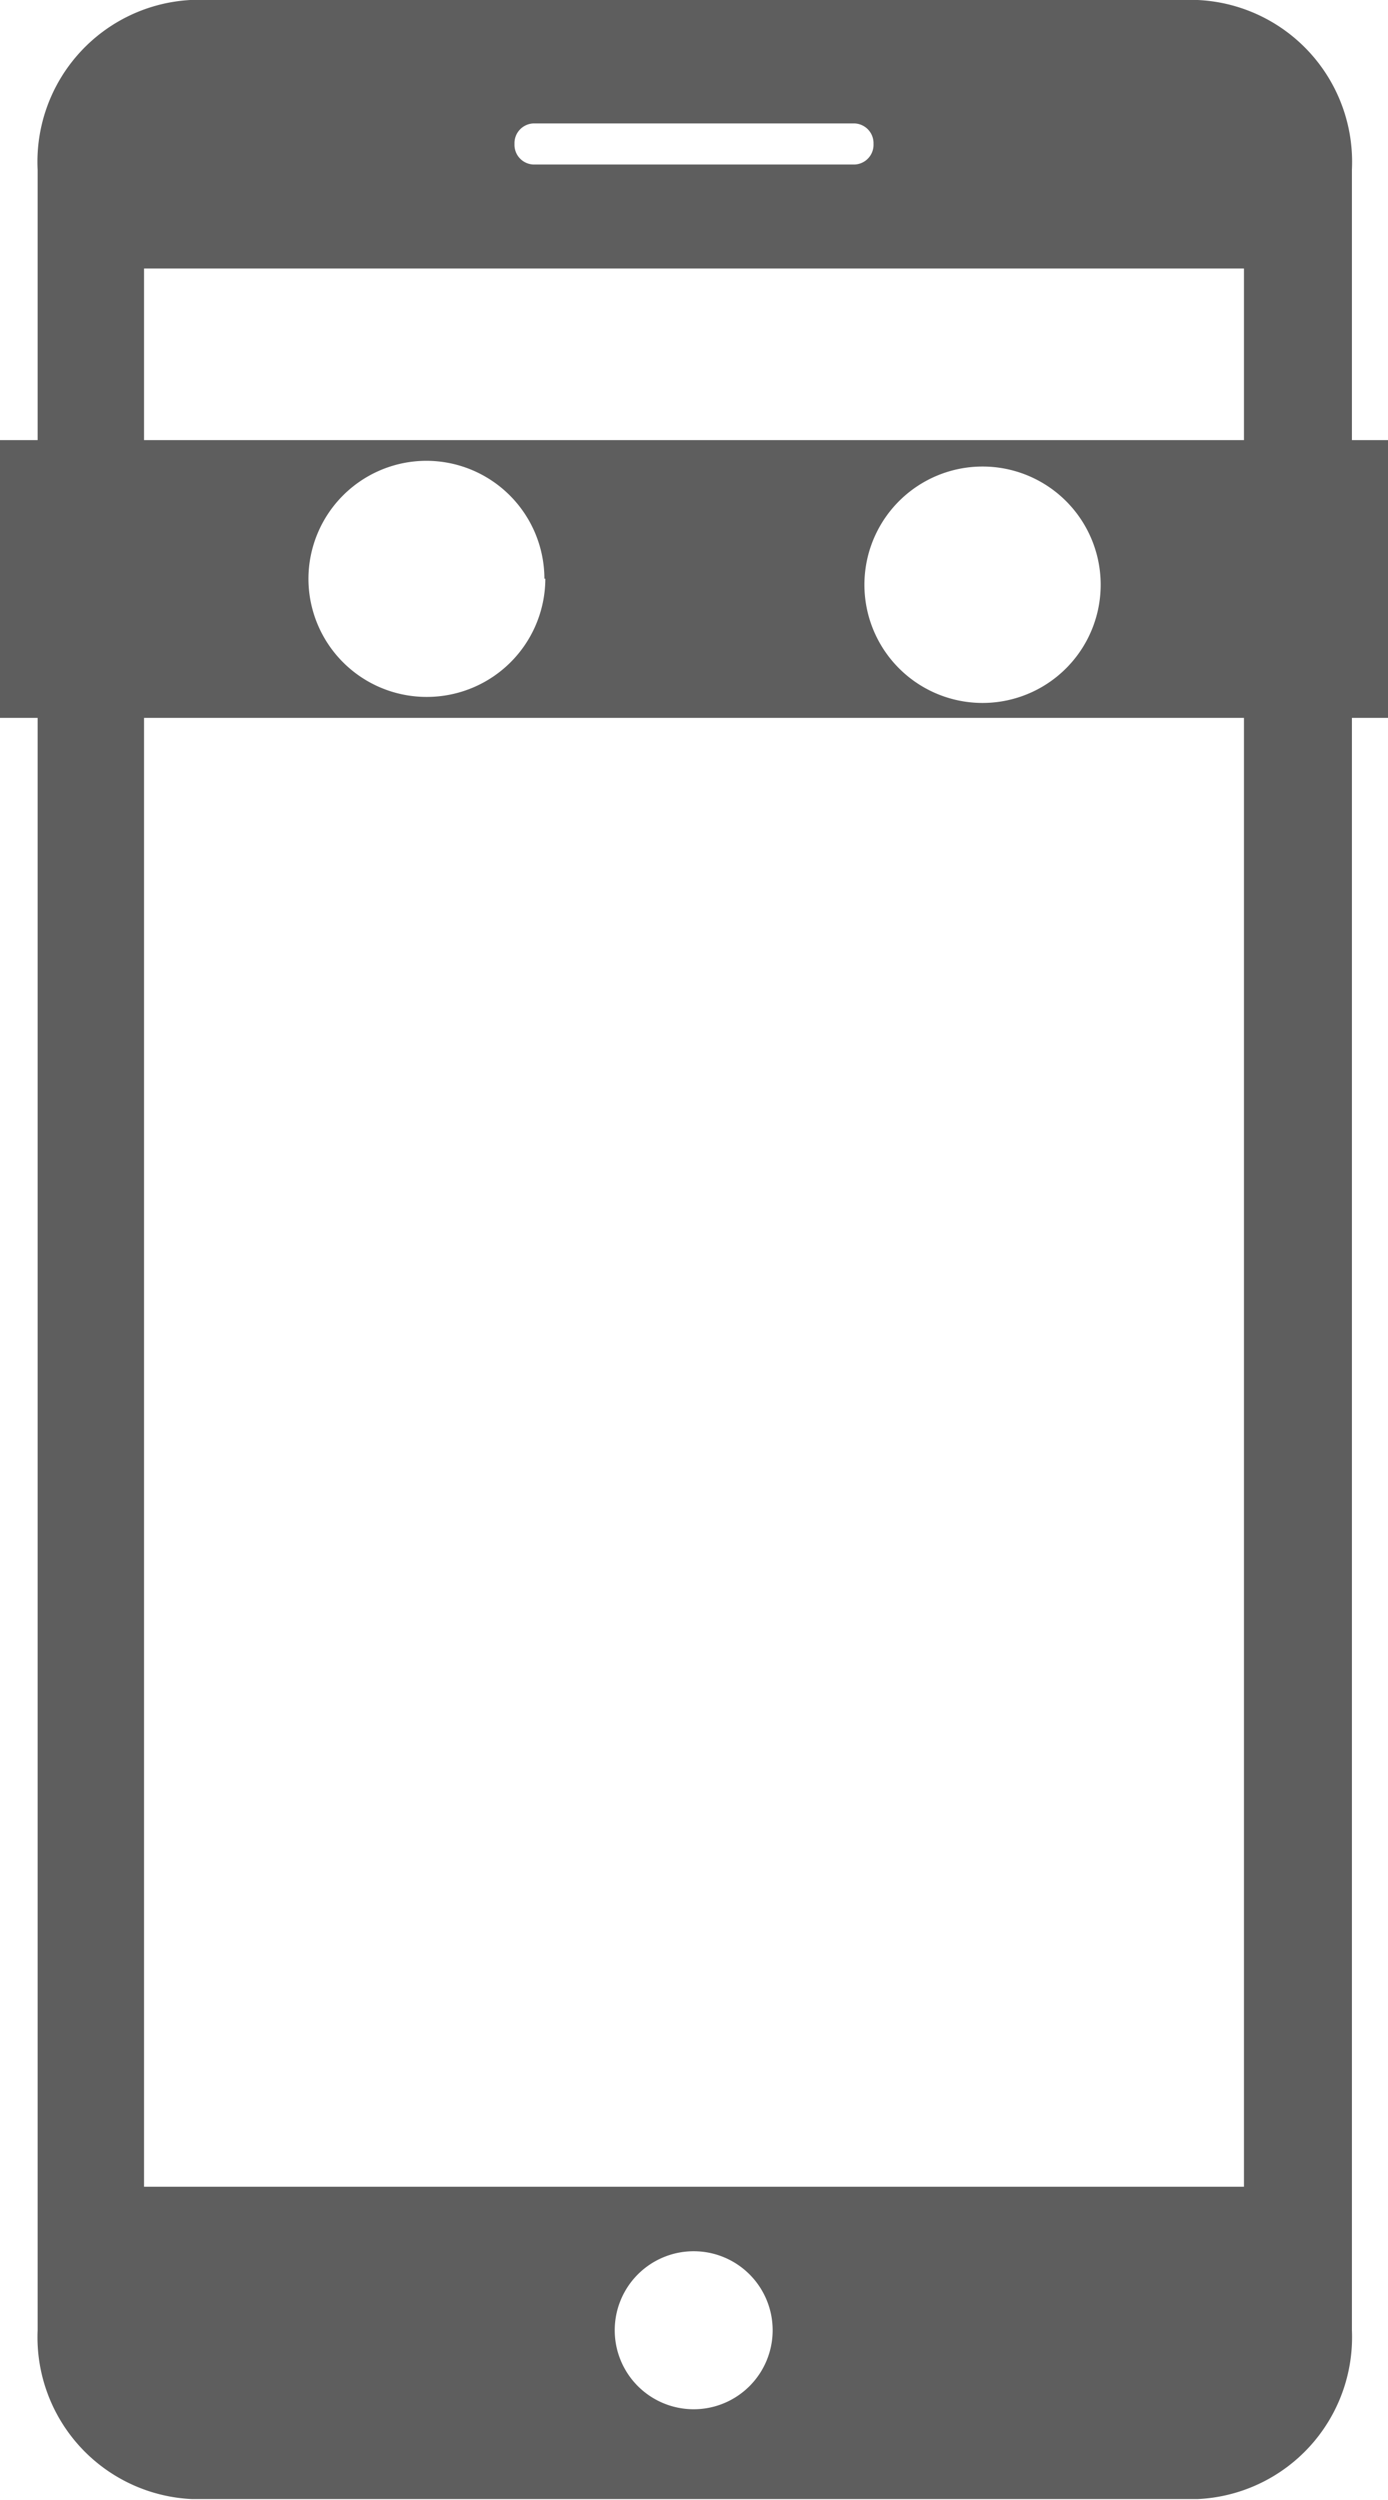 <svg viewBox="0 0 45 81" xmlns="http://www.w3.org/2000/svg"><g fill="#5e5e5e"><path d="M0 14.26v9h45v-9zm17.68 4.49a3.84 3.84 0 0 1-3.83 3.83A3.83 3.83 0 0 1 10 18.75a3.83 3.83 0 0 1 3.82-3.82 3.83 3.83 0 0 1 3.83 3.82zm18 0a3.83 3.83 0 1 1-7.65 0 3.83 3.83 0 0 1 7.65 0z"/><path d="M38.83 0H6.17a5.25 5.25 0 0 0-4.95 5.5v70a5.25 5.25 0 0 0 5 5.47h32.61a5.25 5.25 0 0 0 5-5.47v-70a5.25 5.25 0 0 0-5-5.5zM17.28 4h10.44a.64.64 0 0 1 .6.66.64.64 0 0 1-.6.67H17.28a.64.64 0 0 1-.6-.67.64.64 0 0 1 .6-.66zm5.22 74.06a2.56 2.56 0 1 1 2.55-2.56 2.56 2.56 0 0 1-2.55 2.56zm17.83-7.21H4.67V8.7h35.66z"/></g></svg>